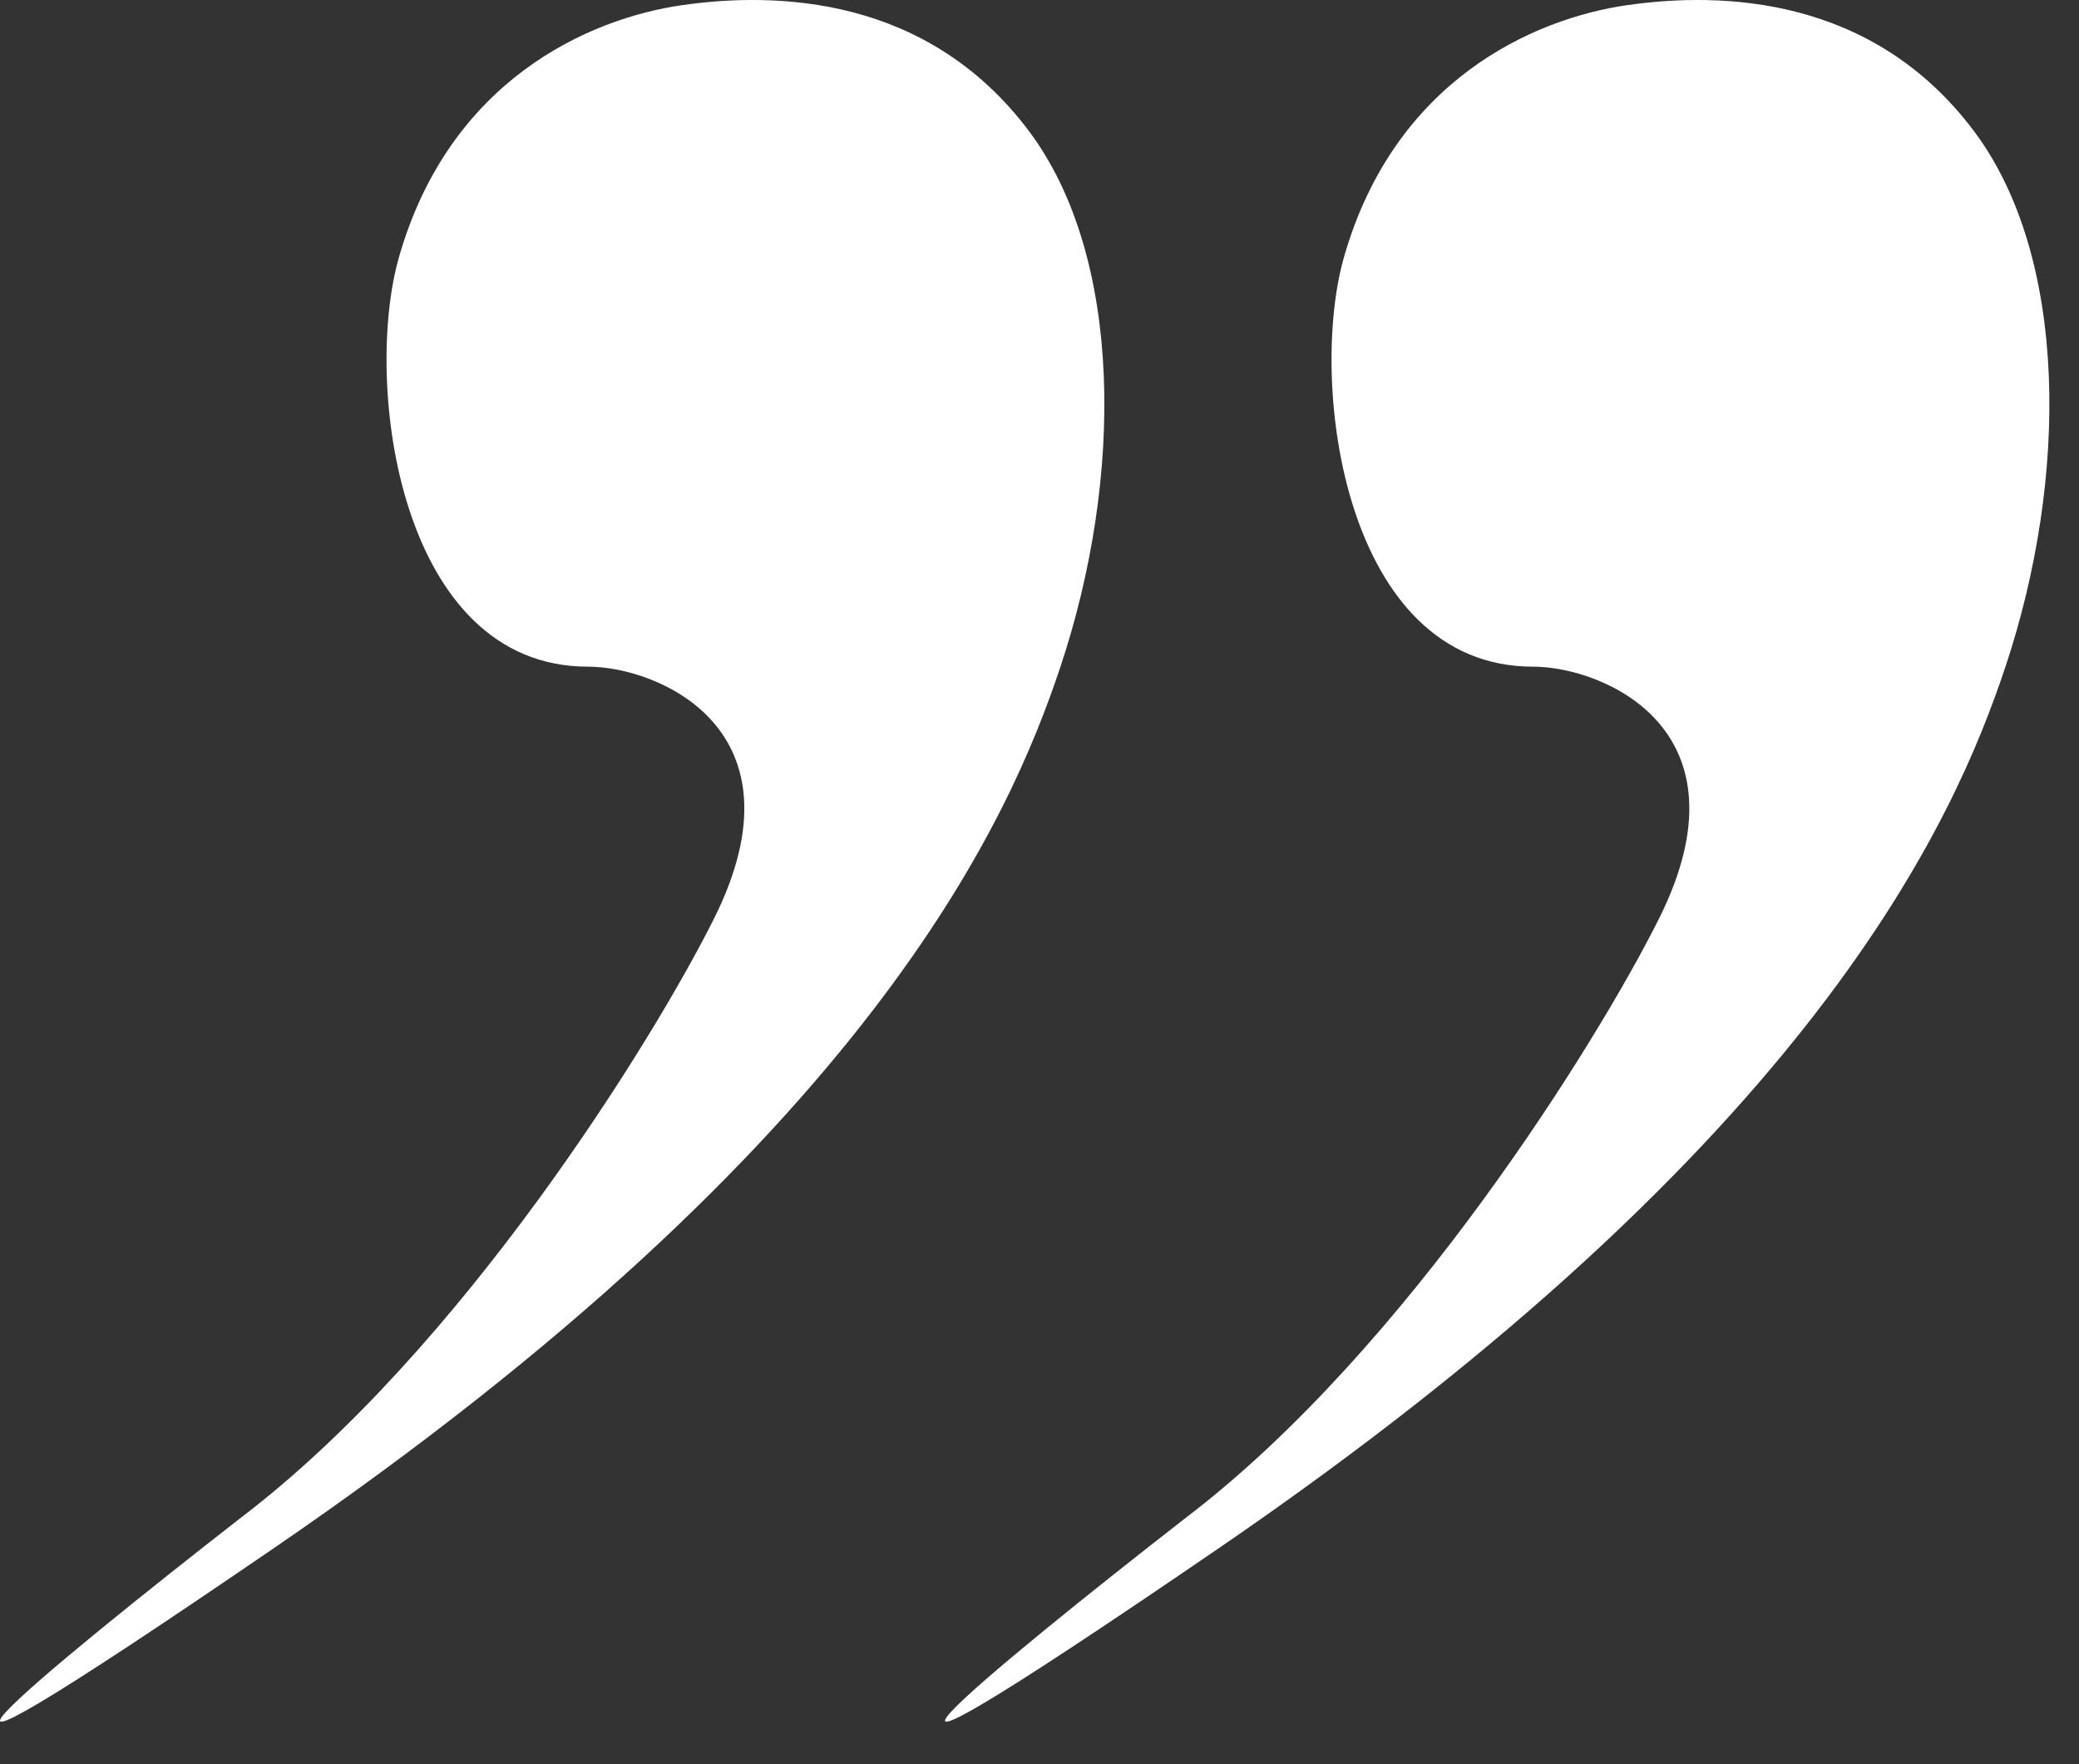 <svg width="33" height="28" viewBox="0 0 33 28" fill="none" xmlns="http://www.w3.org/2000/svg">
<rect x="0" y="0" width="33" height="28" fill="#333333" stroke="none"/>
<path d="M6.333 4.081C5.761 6.081 6.333 10.581 9.333 10.581C10.451 10.581 12.833 11.581 11.333 14.581C10.37 16.508 7.333 21.415 3.833 24.081C0.833 26.415 -3.267 29.781 4.333 24.581C13.833 18.081 16.026 13 16.833 10.581C17.833 7.581 17.832 4.082 16.333 2.081C14.723 -0.065 12.333 -0.133 10.833 0.081C9.333 0.295 7.133 1.281 6.333 4.081Z" fill="white"/>
<path d="M21.333 4.081C20.761 6.081 21.333 10.581 24.333 10.581C25.451 10.581 27.833 11.581 26.333 14.581C25.37 16.508 22.333 21.415 18.833 24.081C15.833 26.415 11.733 29.781 19.333 24.581C28.833 18.081 31.026 13 31.833 10.581C32.833 7.581 32.833 4.082 31.333 2.081C29.723 -0.065 27.333 -0.133 25.833 0.081C24.333 0.295 22.133 1.281 21.333 4.081Z" fill="white"/>
</svg>
